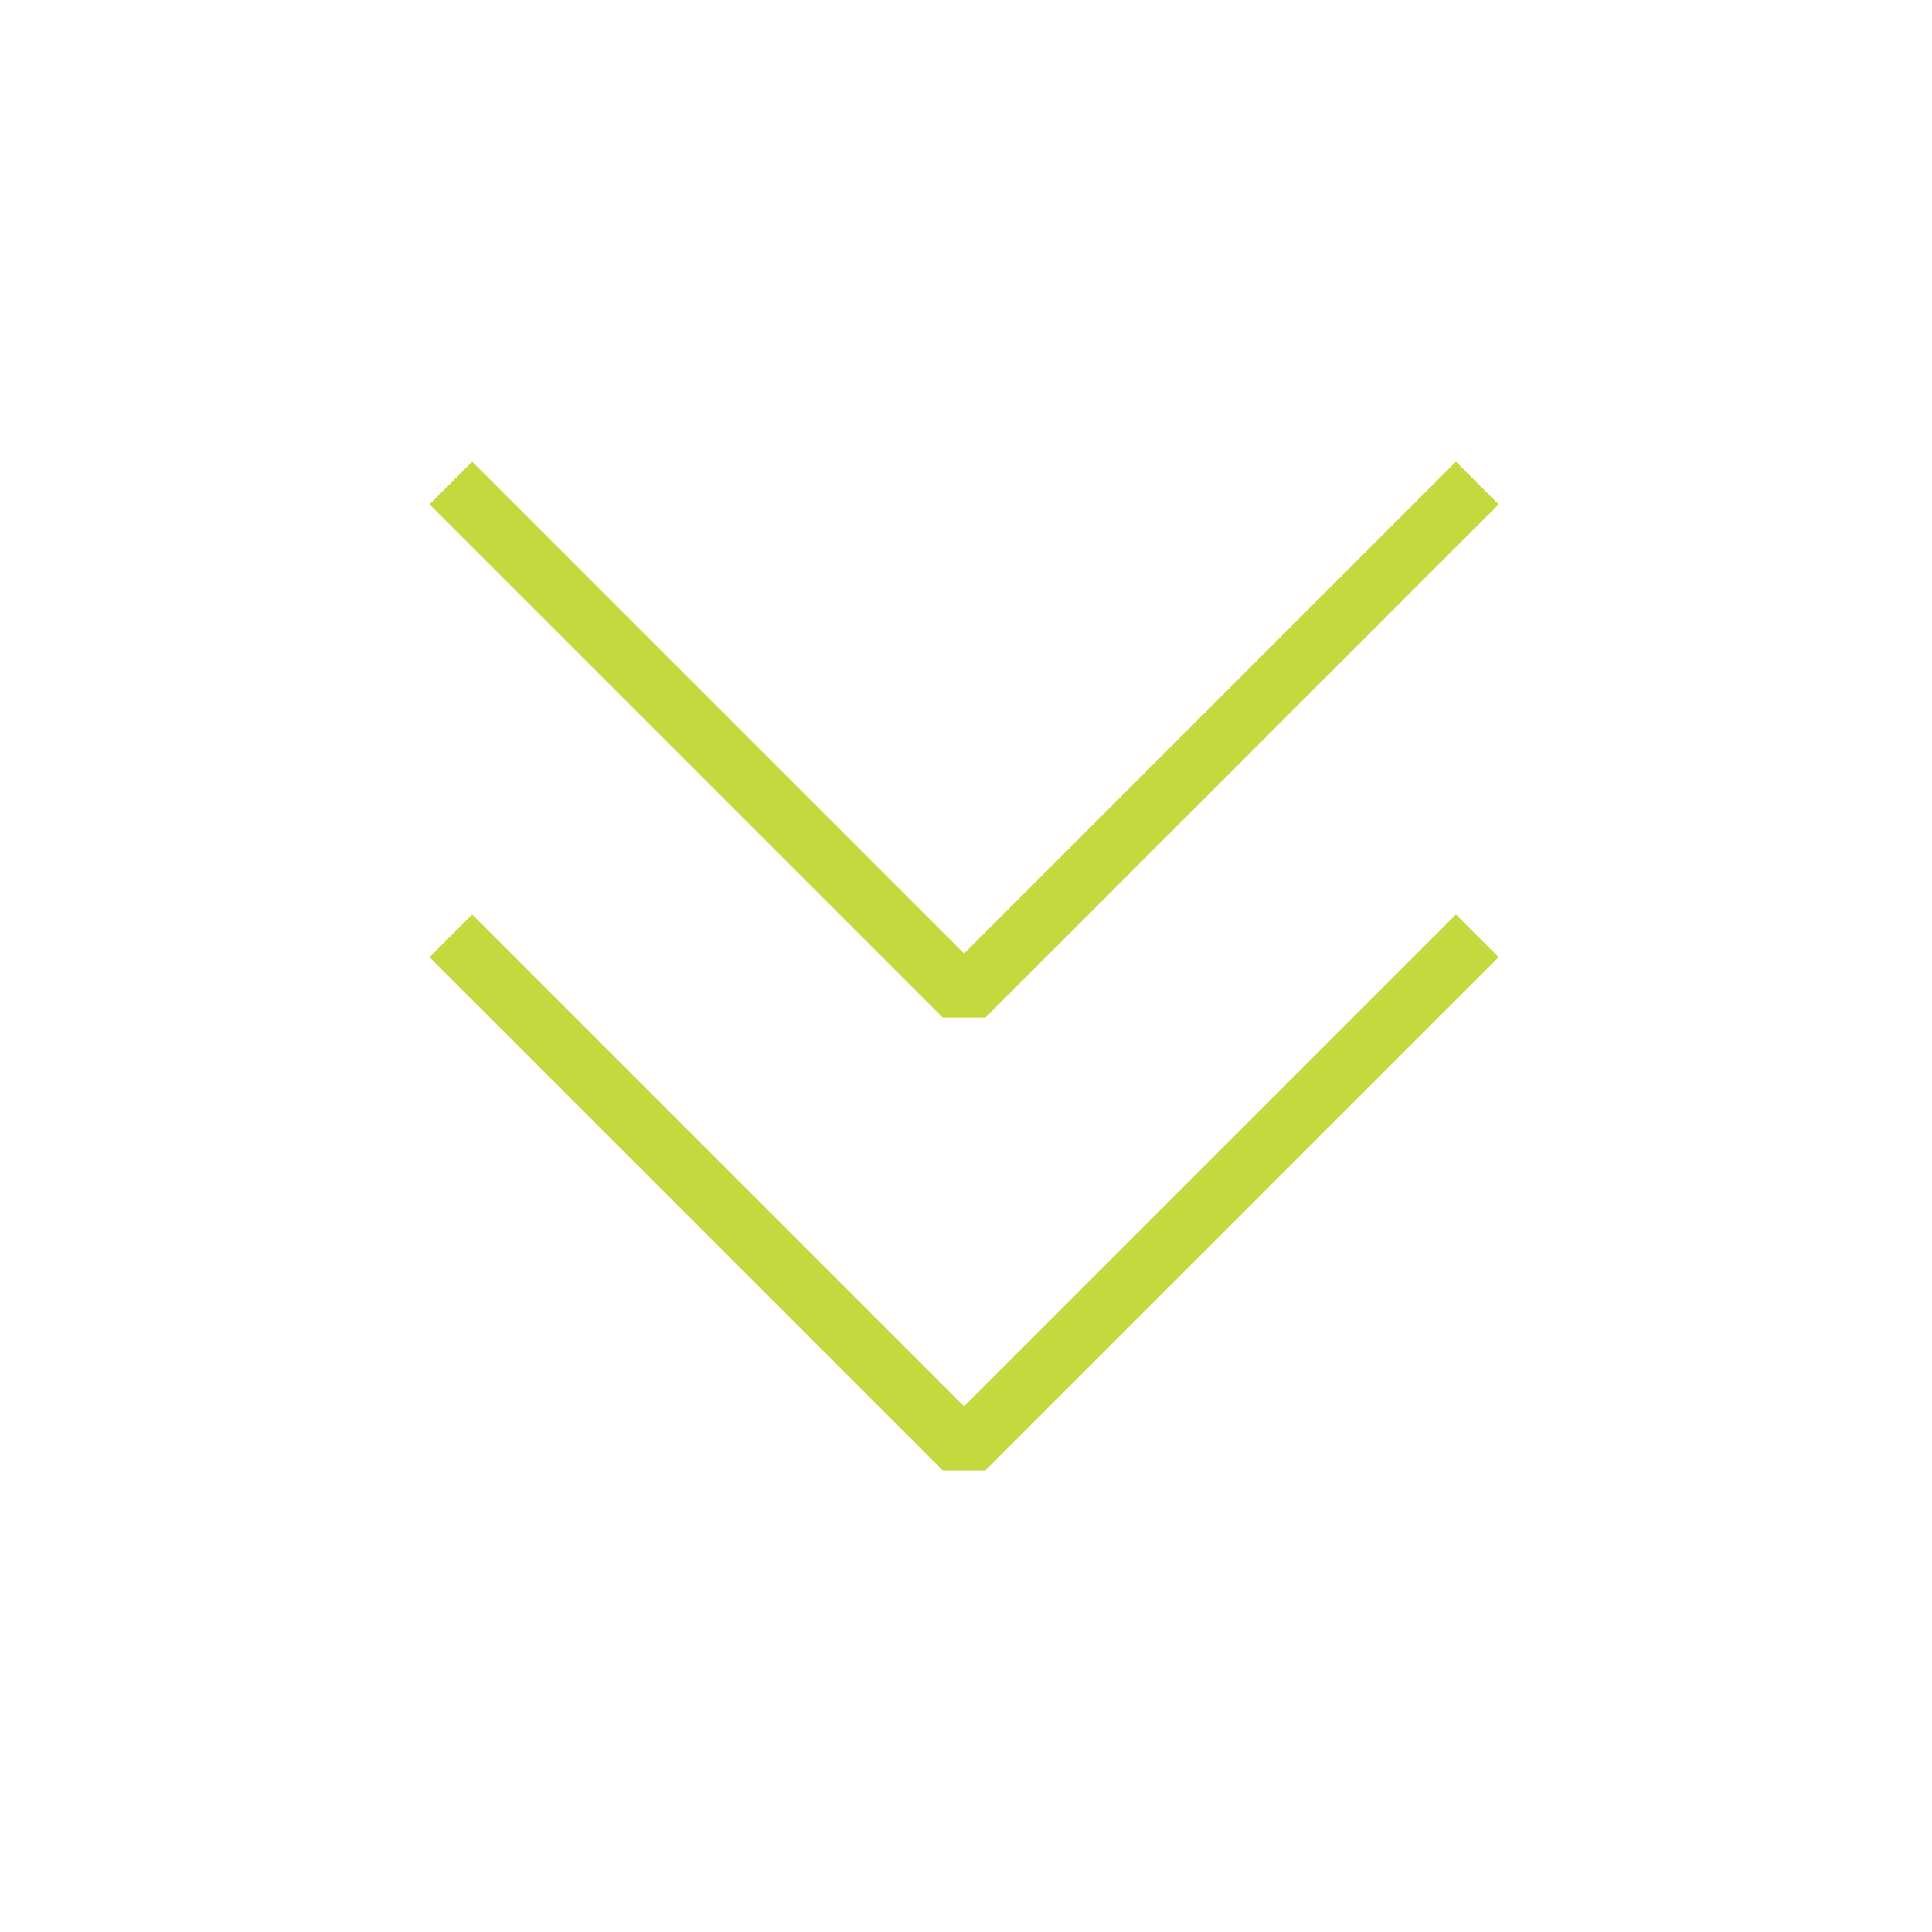 <svg xmlns="http://www.w3.org/2000/svg" xmlns:xlink="http://www.w3.org/1999/xlink" version="1.1" id="Layer_1" width="800px" height="800px" viewBox="0 0 64 64" enable-background="new 0 0 64 64" xml:space="preserve">
<g>
	<polyline fill="none" stroke="#c3d93d" stroke-width="2" stroke-linejoin="bevel" stroke-miterlimit="10" points="48.936,31    31.936,48 14.936,31  "/>
</g>
<g>
	<polyline fill="none" stroke="#c3d93d" stroke-width="2" stroke-linejoin="bevel" stroke-miterlimit="10" points="48.936,16    31.936,33 14.936,16  "/>
</g>
</svg>